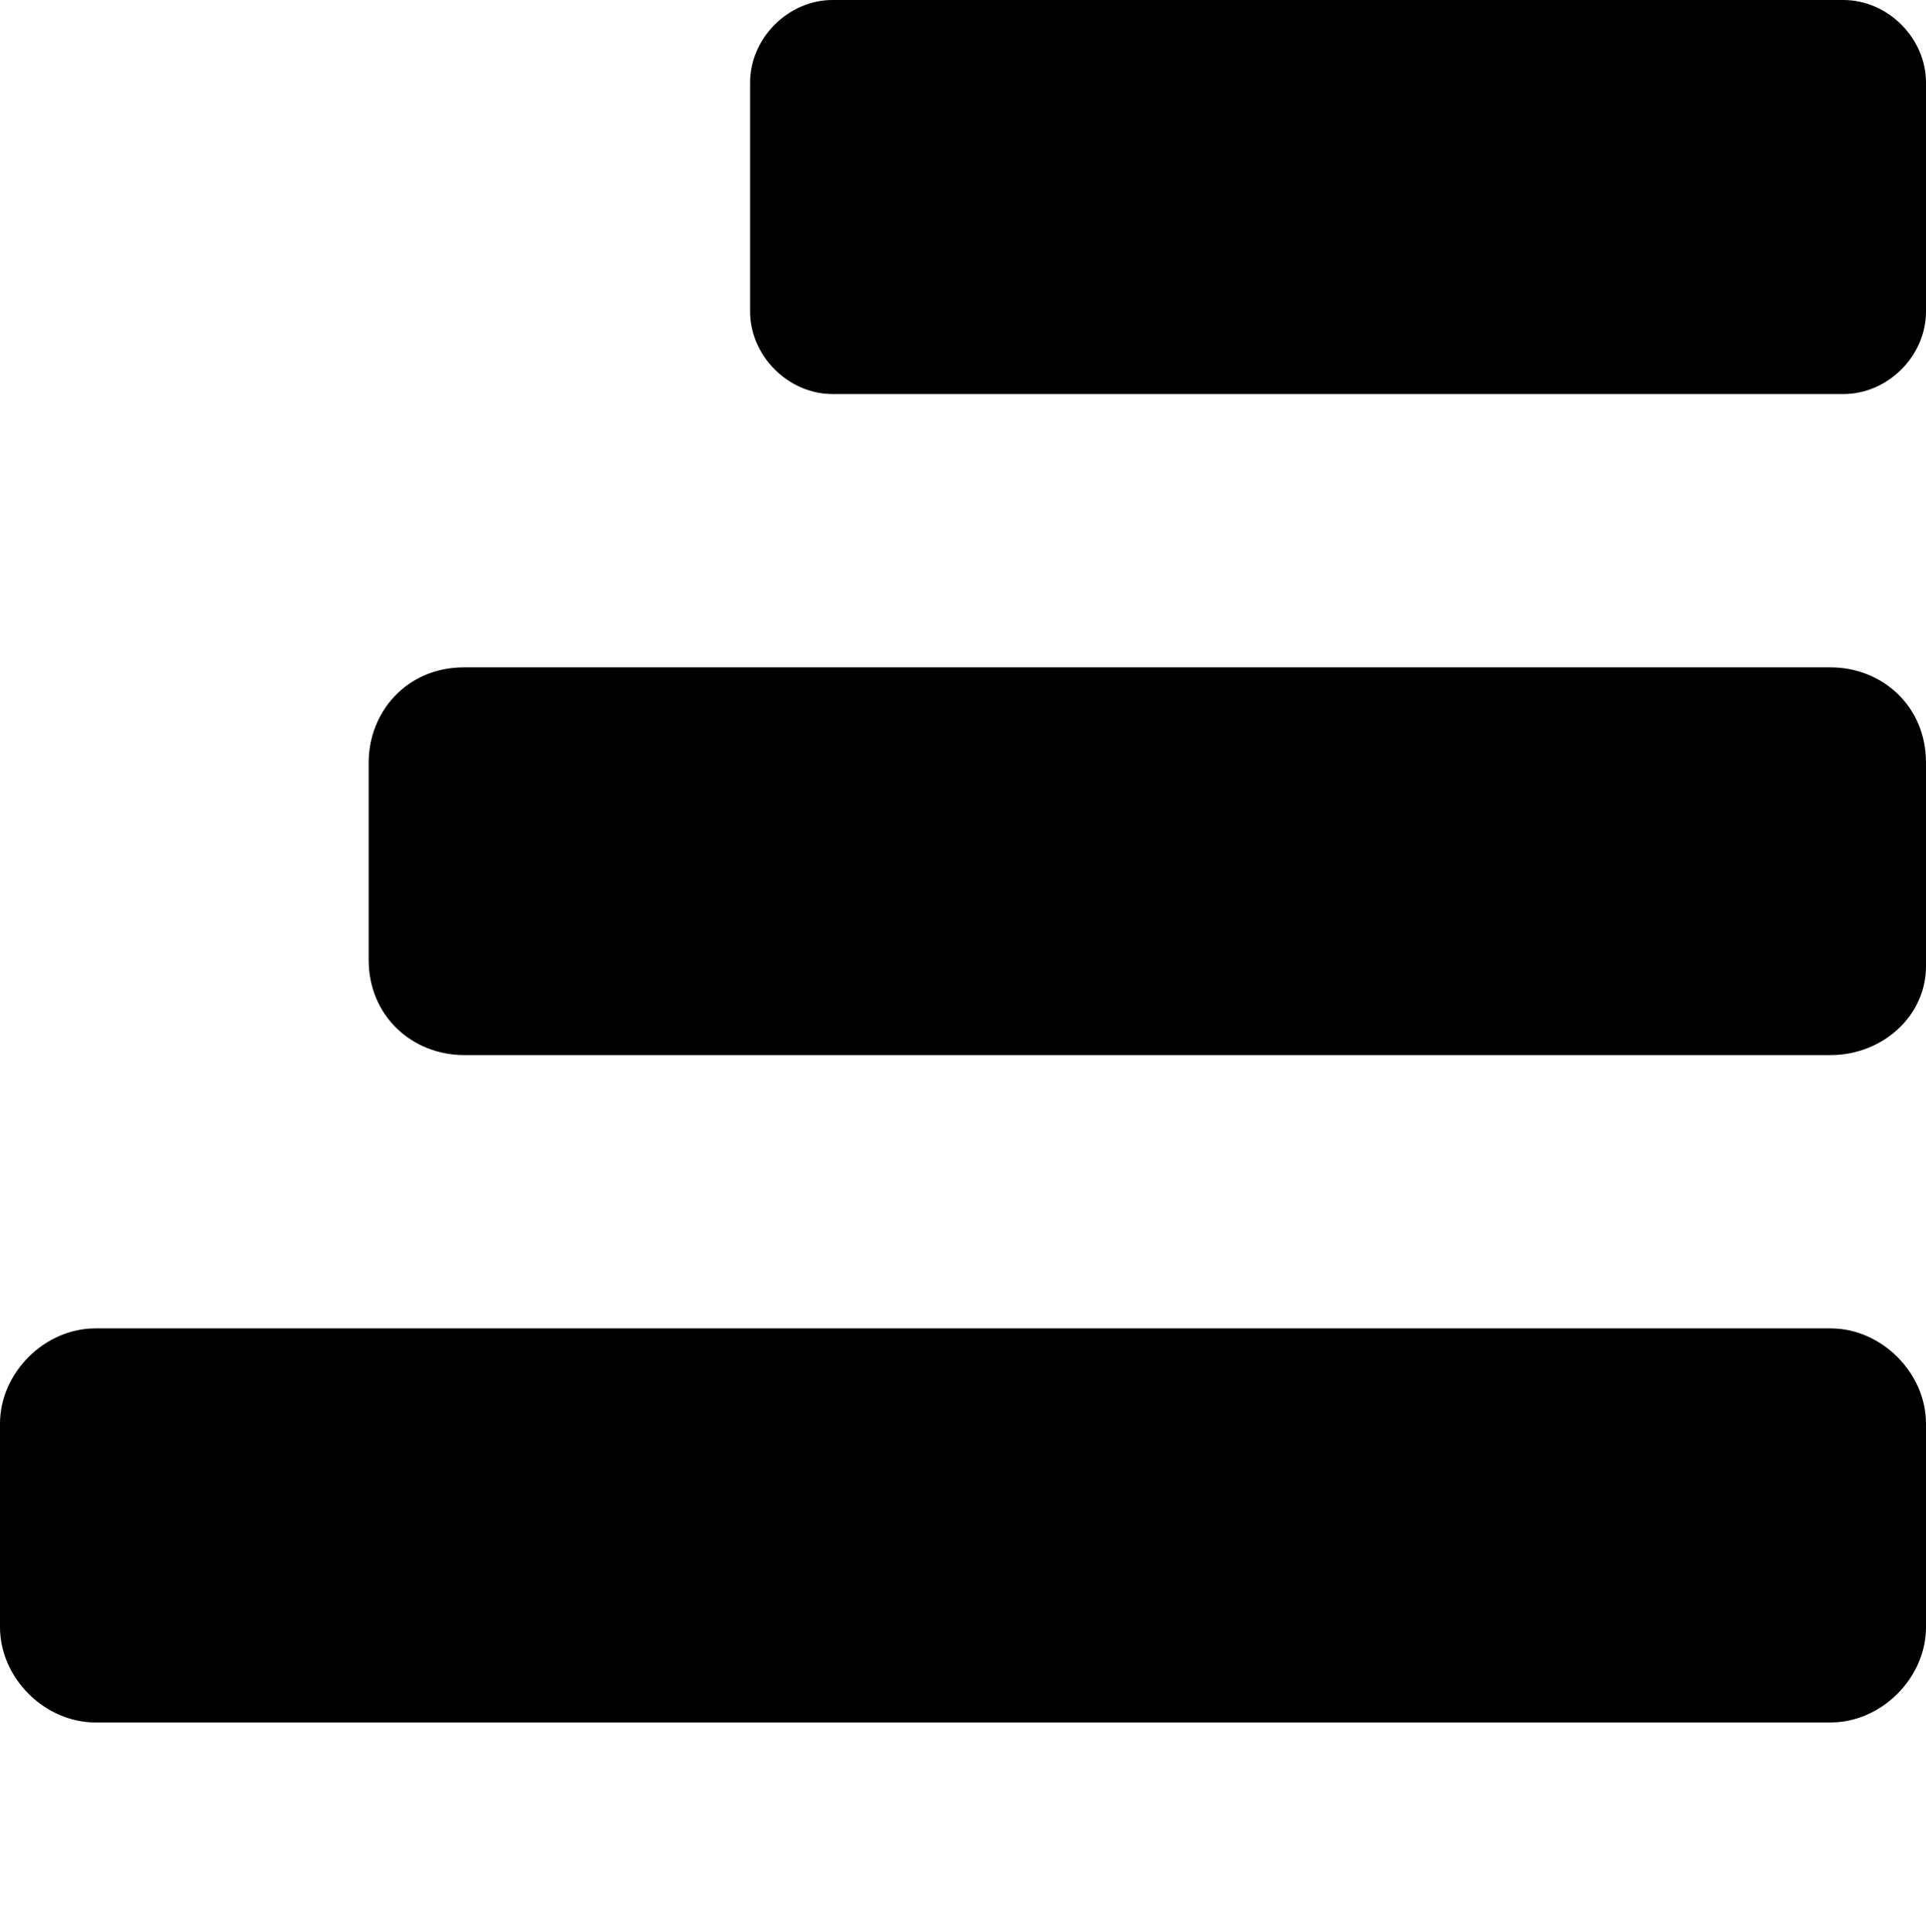 <?xml version="1.0" encoding="UTF-8"?>
<!-- Generator: Adobe Illustrator 27.5.0, SVG Export Plug-In . SVG Version: 6.00 Build 0)  -->
<svg xmlns="http://www.w3.org/2000/svg" xmlns:xlink="http://www.w3.org/1999/xlink" version="1.1" id="Layer_2" x="0px" y="0px" viewBox="0 0 30.3 30.4" style="enable-background:new 0 0 30.3 30.4;" xml:space="preserve">
<path d="M28.8,27.1H1.5c-0.8,0-1.5-0.7-1.5-1.5v-3.2c0-0.8,0.7-1.5,1.5-1.5h27.3c0.8,0,1.5,0.7,1.5,1.5v3.2  C30.3,26.4,29.6,27.1,28.8,27.1z"></path>
<path d="M28.8,16.6H7.3c-0.8,0-1.5-0.6-1.5-1.5V12c0-0.8,0.6-1.5,1.5-1.5h21.5c0.8,0,1.5,0.6,1.5,1.5v3.2  C30.3,16,29.6,16.6,28.8,16.6z"></path>
<path d="M29,6.2H13.1c-0.7,0-1.3-0.6-1.3-1.3V1.3c0-0.7,0.6-1.3,1.3-1.3H29c0.7,0,1.3,0.6,1.3,1.3v3.6C30.3,5.6,29.7,6.2,29,6.2z"></path>
</svg>
